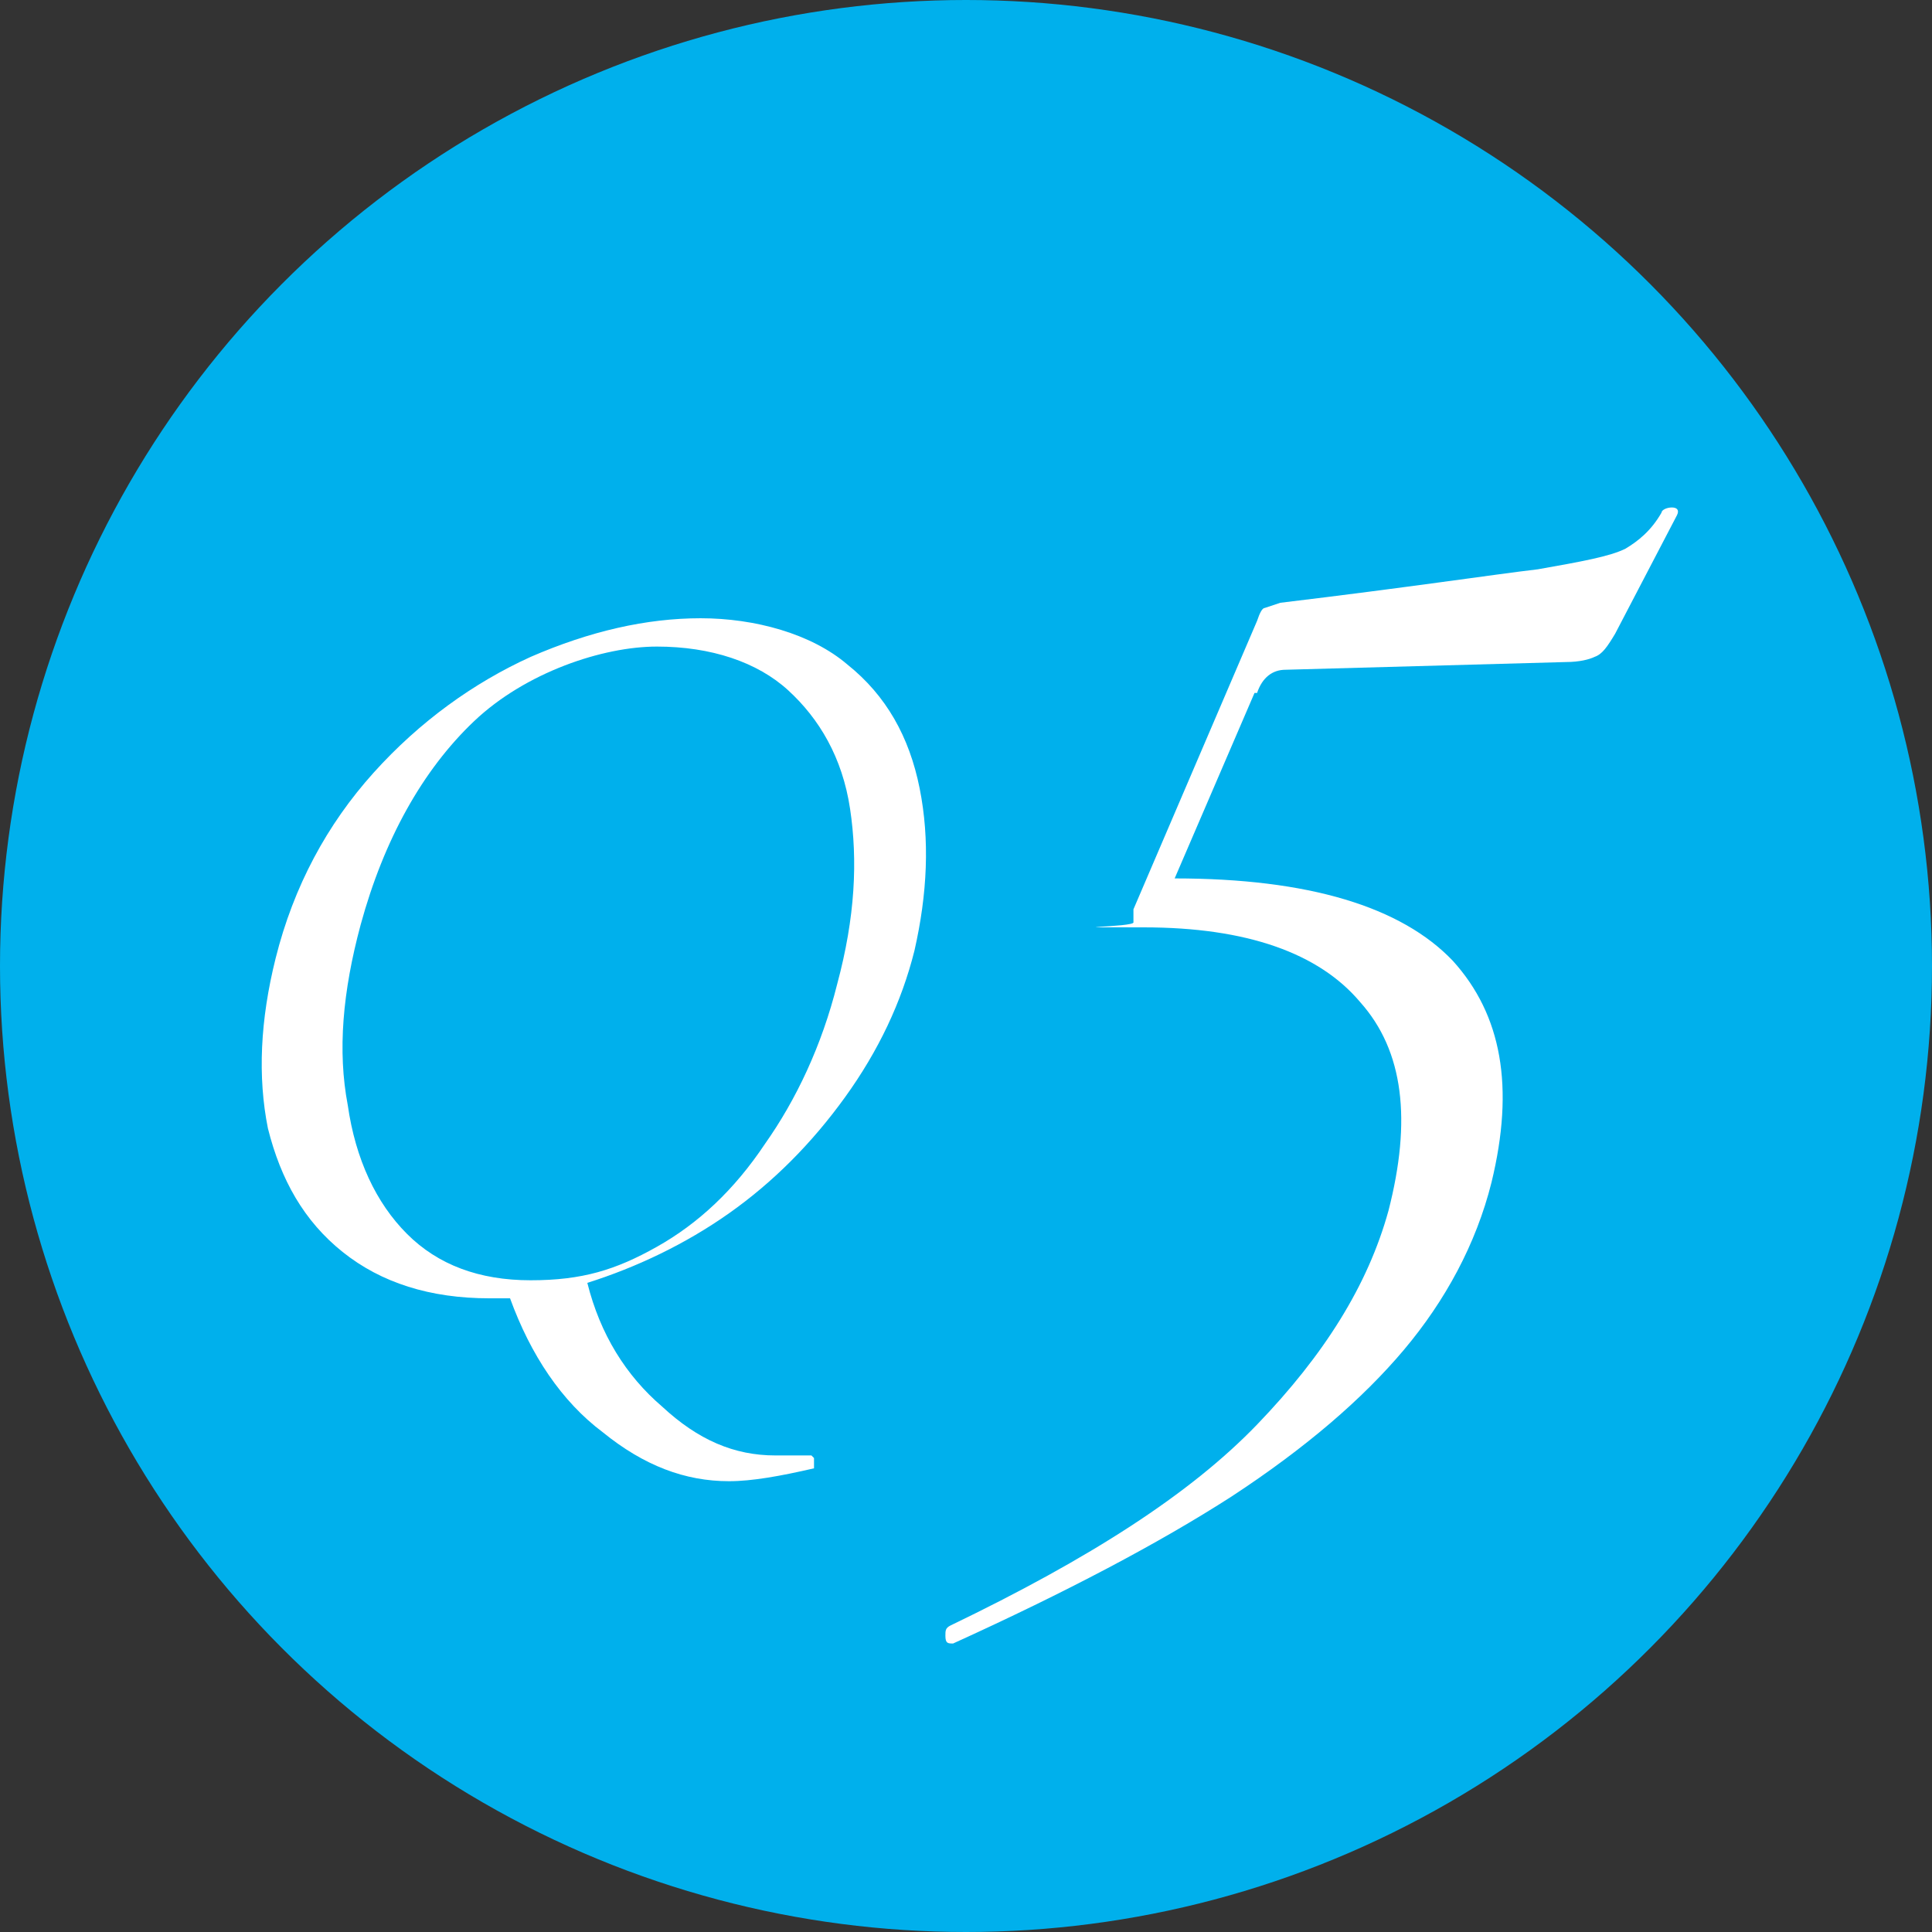<?xml version="1.0" encoding="UTF-8"?>
<svg id="_レイヤー_1" data-name="レイヤー 1" xmlns="http://www.w3.org/2000/svg" width="75" height="75" version="1.1" viewBox="0 0 75 75">
  <rect x="0" y="0" width="75" height="75" fill="#333333" stroke="none"/>
  <defs>
    <style>
      .cls-1 {
        fill: #00b0ec;
      }

      .cls-1, .cls-2 {
        stroke-width: 0px;
      }

      .cls-2 {
        fill: #fff;
      }
    </style>
  </defs>
  <circle class="cls-1" cx="37.5" cy="37.5" r="37.5"/>
  <g>
    <path class="cls-2" d="M31.6,56.6s0,0,0,.2c0,.1,0,.2,0,.2-1.3.3-2.4.5-3.3.5-1.7,0-3.3-.6-4.9-1.9-1.6-1.2-2.8-3-3.6-5.2-.2,0-.4,0-.8,0-2.3,0-4.2-.6-5.7-1.8-1.5-1.2-2.4-2.8-2.9-4.8-.4-2-.3-4.2.3-6.6.7-2.8,2-5.2,3.8-7.2,1.8-2,3.9-3.5,6.1-4.5,2.3-1,4.5-1.5,6.6-1.5s4.3.6,5.7,1.8c1.5,1.2,2.4,2.8,2.8,4.8.4,2,.3,4.1-.2,6.3-.5,2-1.4,3.9-2.7,5.7-1.3,1.8-2.8,3.3-4.5,4.5-1.7,1.2-3.6,2.1-5.5,2.7.5,2,1.5,3.6,2.9,4.8,1.4,1.3,2.8,1.9,4.4,1.9s.9,0,1.4,0h0ZM13.5,42.9c.3,2.1,1.1,3.8,2.3,5,1.2,1.2,2.8,1.8,4.8,1.8s3.3-.4,4.9-1.3c1.6-.9,3-2.2,4.2-4,1.2-1.7,2.2-3.8,2.8-6.2.7-2.6.8-4.8.5-6.8-.3-2-1.2-3.5-2.4-4.6s-3-1.7-5.1-1.7-5.1,1-7.1,2.9c-2,1.9-3.5,4.6-4.4,7.9-.7,2.6-.9,4.9-.5,7Z"/>
    <path class="cls-2" d="M48.7,26.9l-3.1,7.2c5.2,0,8.8,1.1,10.8,3.2,1.9,2.1,2.4,4.9,1.5,8.6-.6,2.4-1.8,4.6-3.4,6.5-1.6,1.9-3.8,3.8-6.7,5.7-2.8,1.8-6.4,3.7-10.8,5.7h0c-.2,0-.3,0-.3-.3,0-.2,0-.3.2-.4,5.4-2.6,9.3-5.1,11.9-7.8s4.3-5.4,5.1-8.3c.9-3.5.6-6.2-1.1-8.1-1.6-1.9-4.4-2.9-8.4-2.9s-.3,0-.4-.2c0-.1,0-.3,0-.5l4.8-11.2c.1-.3.2-.5.3-.5,0,0,.3-.1.6-.2,5-.6,8.3-1.1,10-1.3,1.7-.3,2.8-.5,3.4-.8.5-.3,1-.7,1.4-1.4,0-.1.2-.2.4-.2.2,0,.3.1.2.3l-2.4,4.6c-.3.5-.5.8-.8.9-.2.1-.6.2-1.1.2l-10.9.3c-.5,0-.9.3-1.1.9Z"/>
  </g>
</svg>